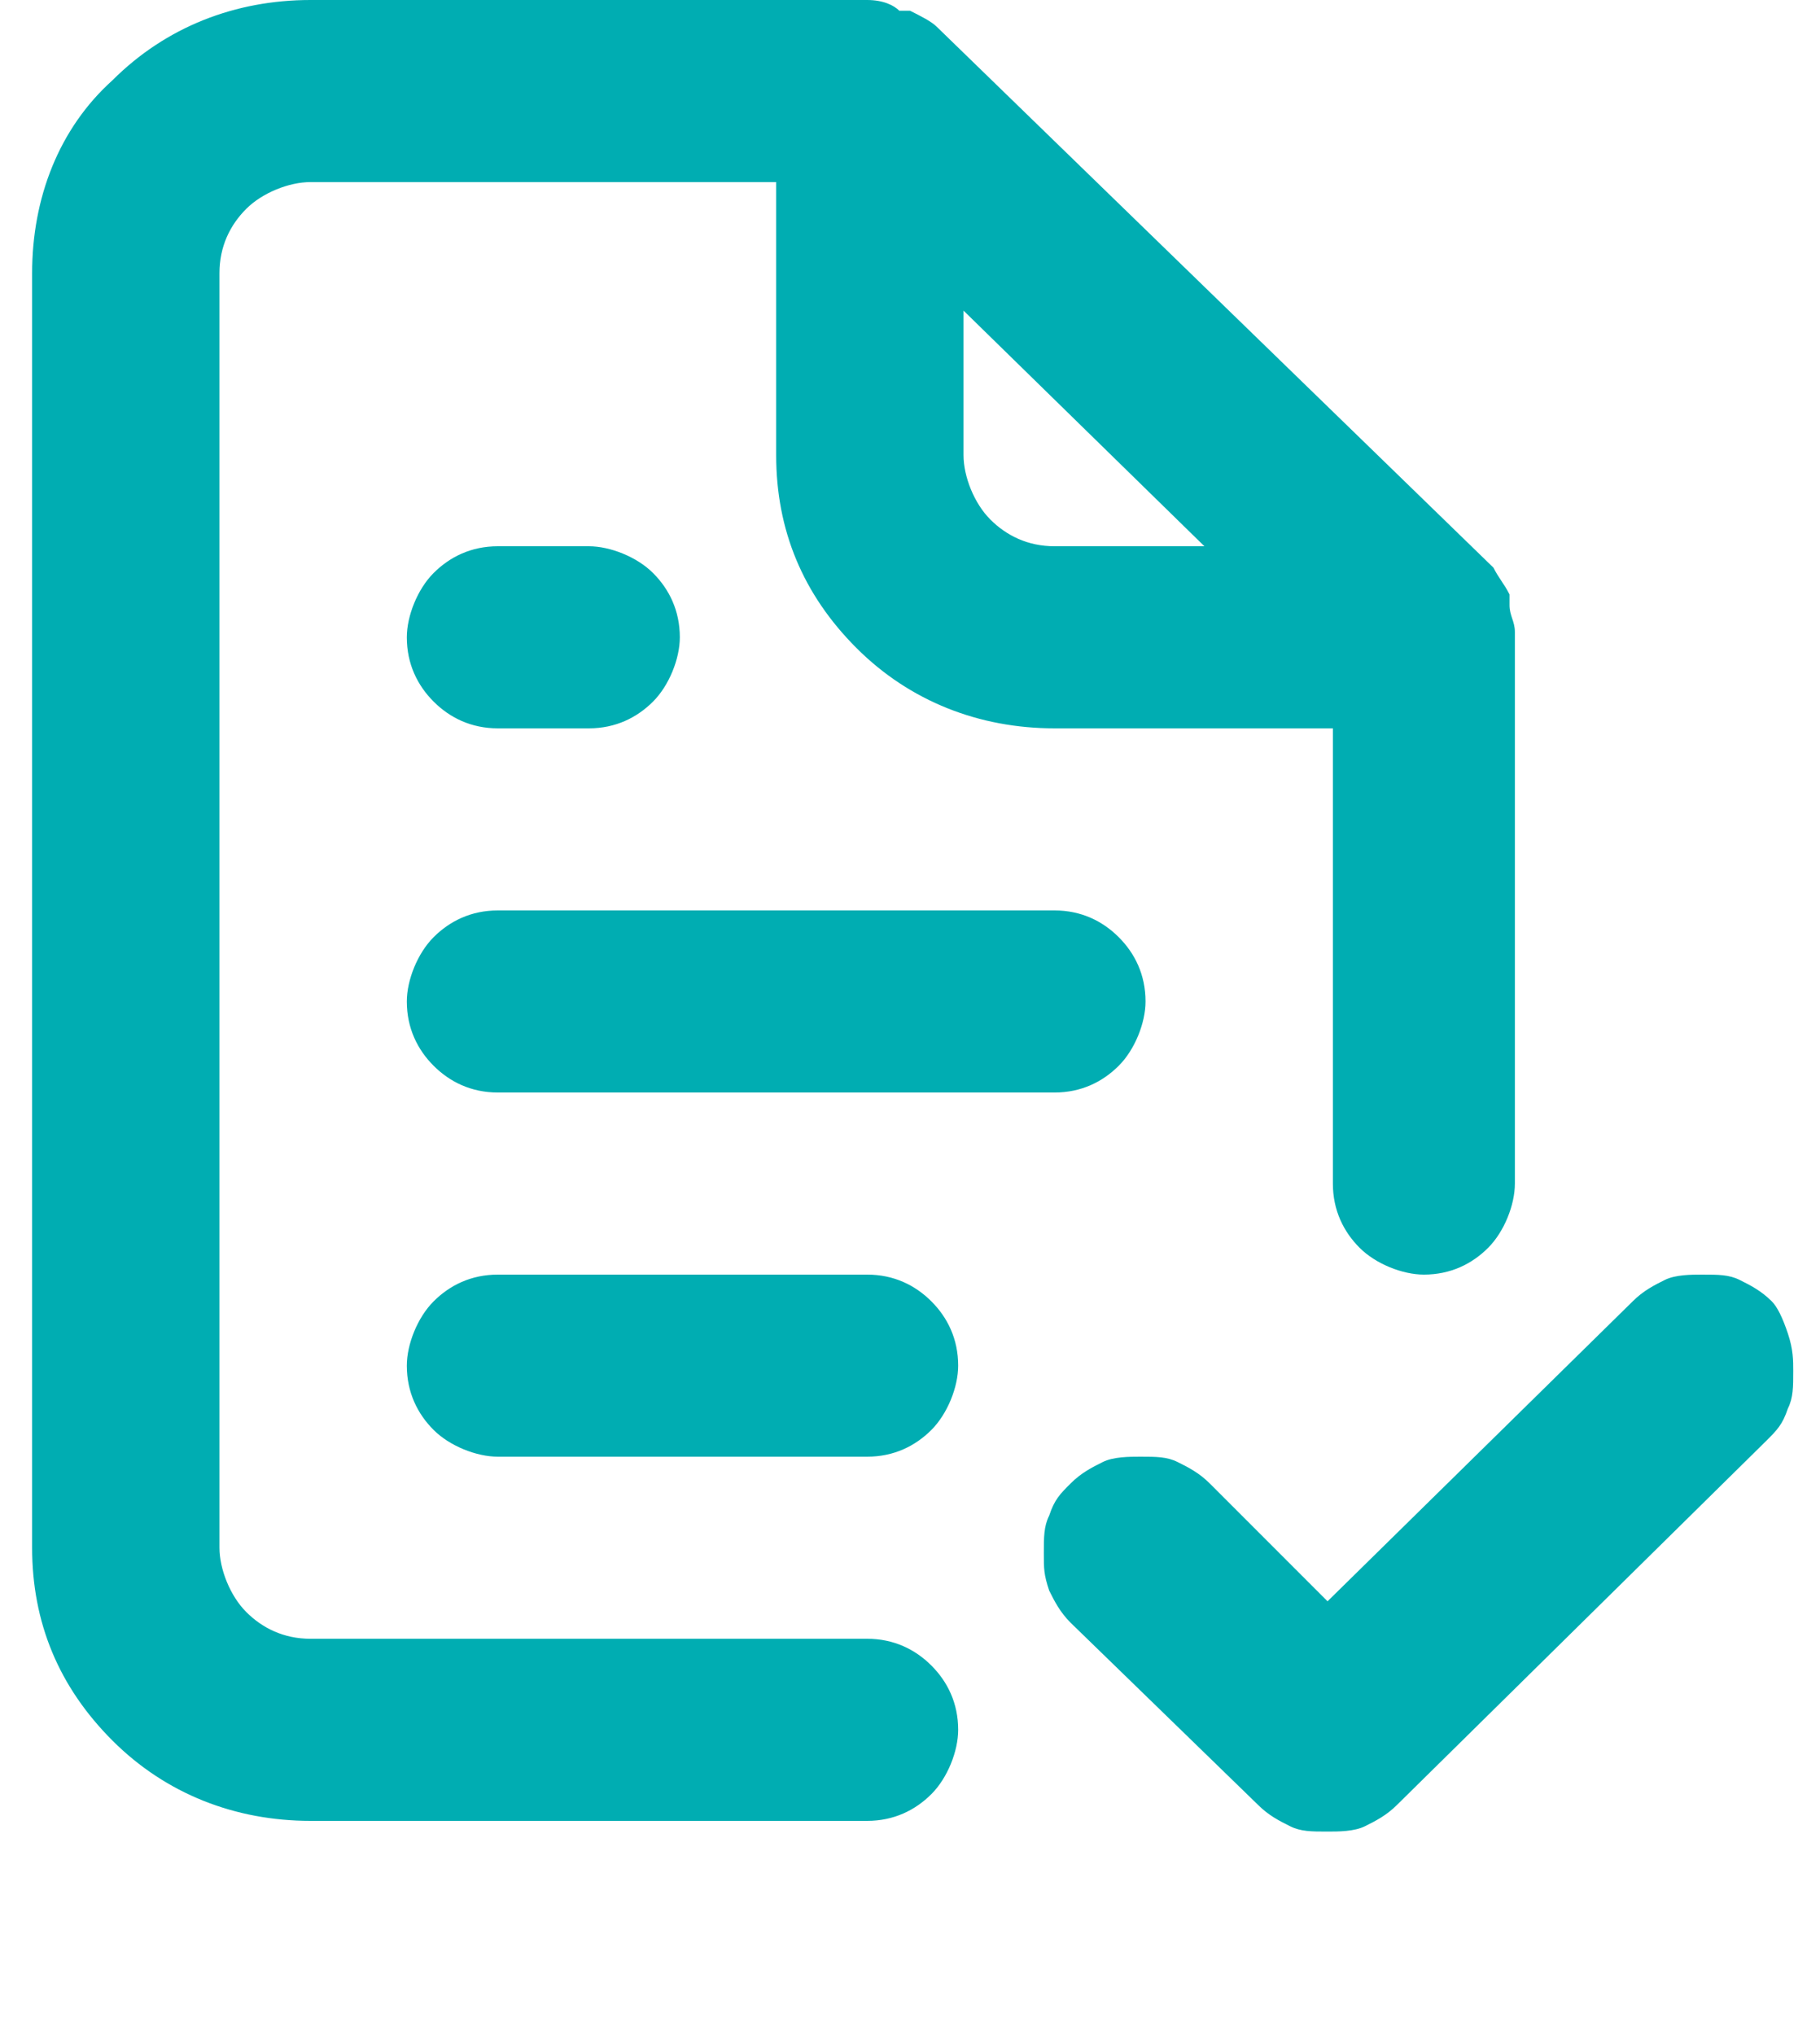 <?xml version="1.0" encoding="utf-8"?>
<!-- Generator: Adobe Illustrator 27.1.1, SVG Export Plug-In . SVG Version: 6.00 Build 0)  -->
<svg version="1.1" id="Layer_1" xmlns="http://www.w3.org/2000/svg" xmlns:xlink="http://www.w3.org/1999/xlink" x="0px" y="0px"
	 viewBox="0 0 34 38" style="enable-background:new 0 0 34 38;" xml:space="preserve">
<style type="text/css">
	.st0{fill:#00ADB2;}
</style>
<g id="task_lists">
	<path class="st0" d="M16.2,30.6H5.8c-0.5,0-0.9-0.2-1.2-0.5c-0.3-0.3-0.5-0.8-0.5-1.2V5.1c0-0.5,0.2-0.9,0.5-1.2s0.8-0.5,1.2-0.5
		h8.7v5.1c0,1.4,0.5,2.6,1.5,3.6s2.3,1.5,3.7,1.5h5.2v8.5c0,0.5,0.2,0.9,0.5,1.2c0.3,0.3,0.8,0.5,1.2,0.5c0.5,0,0.9-0.2,1.2-0.5
		c0.3-0.3,0.5-0.8,0.5-1.2V11.9c0,0,0,0,0-0.1c0-0.2-0.1-0.3-0.1-0.5v-0.2c-0.1-0.2-0.2-0.3-0.3-0.5L17.5,0.5
		c-0.1-0.1-0.3-0.2-0.5-0.3c-0.1,0-0.1,0-0.2,0C16.7,0.1,16.5,0,16.2,0H5.8C4.4,0,3.1,0.5,2.1,1.5c-1,0.9-1.5,2.2-1.5,3.6v23.8
		c0,1.4,0.5,2.6,1.5,3.6S4.4,34,5.8,34h10.4c0.5,0,0.9-0.2,1.2-0.5s0.5-0.8,0.5-1.2c0-0.5-0.2-0.9-0.5-1.2
		C17.1,30.8,16.7,30.6,16.2,30.6z M18,5.8l4.5,4.4h-2.8c-0.5,0-0.9-0.2-1.2-0.5C18.2,9.4,18,8.9,18,8.5V5.8z M9.3,20.4h10.4
		c0.5,0,0.9-0.2,1.2-0.5c0.3-0.3,0.5-0.8,0.5-1.2c0-0.5-0.2-0.9-0.5-1.2c-0.3-0.3-0.7-0.5-1.2-0.5H9.3c-0.5,0-0.9,0.2-1.2,0.5
		s-0.5,0.8-0.5,1.2c0,0.5,0.2,0.9,0.5,1.2C8.4,20.2,8.8,20.4,9.3,20.4z M16.2,23.8H9.3c-0.5,0-0.9,0.2-1.2,0.5s-0.5,0.8-0.5,1.2
		c0,0.5,0.2,0.9,0.5,1.2c0.3,0.3,0.8,0.5,1.2,0.5h6.9c0.5,0,0.9-0.2,1.2-0.5c0.3-0.3,0.5-0.8,0.5-1.2c0-0.5-0.2-0.9-0.5-1.2
		C17.1,24,16.7,23.8,16.2,23.8z M9.3,13.6H11c0.5,0,0.9-0.2,1.2-0.5s0.5-0.8,0.5-1.2c0-0.5-0.2-0.9-0.5-1.2s-0.8-0.5-1.2-0.5H9.3
		c-0.5,0-0.9,0.2-1.2,0.5s-0.5,0.8-0.5,1.2c0,0.5,0.2,0.9,0.5,1.2C8.4,13.4,8.8,13.6,9.3,13.6z M33.1,24.3c-0.2-0.2-0.4-0.3-0.6-0.4
		s-0.4-0.1-0.7-0.1c-0.2,0-0.5,0-0.7,0.1s-0.4,0.2-0.6,0.4l-5.7,5.6l-2.2-2.2c-0.2-0.2-0.4-0.3-0.6-0.4s-0.4-0.1-0.7-0.1
		c-0.2,0-0.5,0-0.7,0.1s-0.4,0.2-0.6,0.4c-0.2,0.2-0.3,0.3-0.4,0.6c-0.1,0.2-0.1,0.4-0.1,0.7s0,0.4,0.1,0.7c0.1,0.2,0.2,0.4,0.4,0.6
		l3.5,3.4c0.2,0.2,0.4,0.3,0.6,0.4s0.4,0.1,0.7,0.1c0.2,0,0.5,0,0.7-0.1s0.4-0.2,0.6-0.4l6.9-6.8c0.2-0.2,0.3-0.3,0.4-0.6
		c0.1-0.2,0.1-0.4,0.1-0.7c0-0.2,0-0.4-0.1-0.7C33.3,24.6,33.2,24.4,33.1,24.3z"/>
</g>
</svg>
